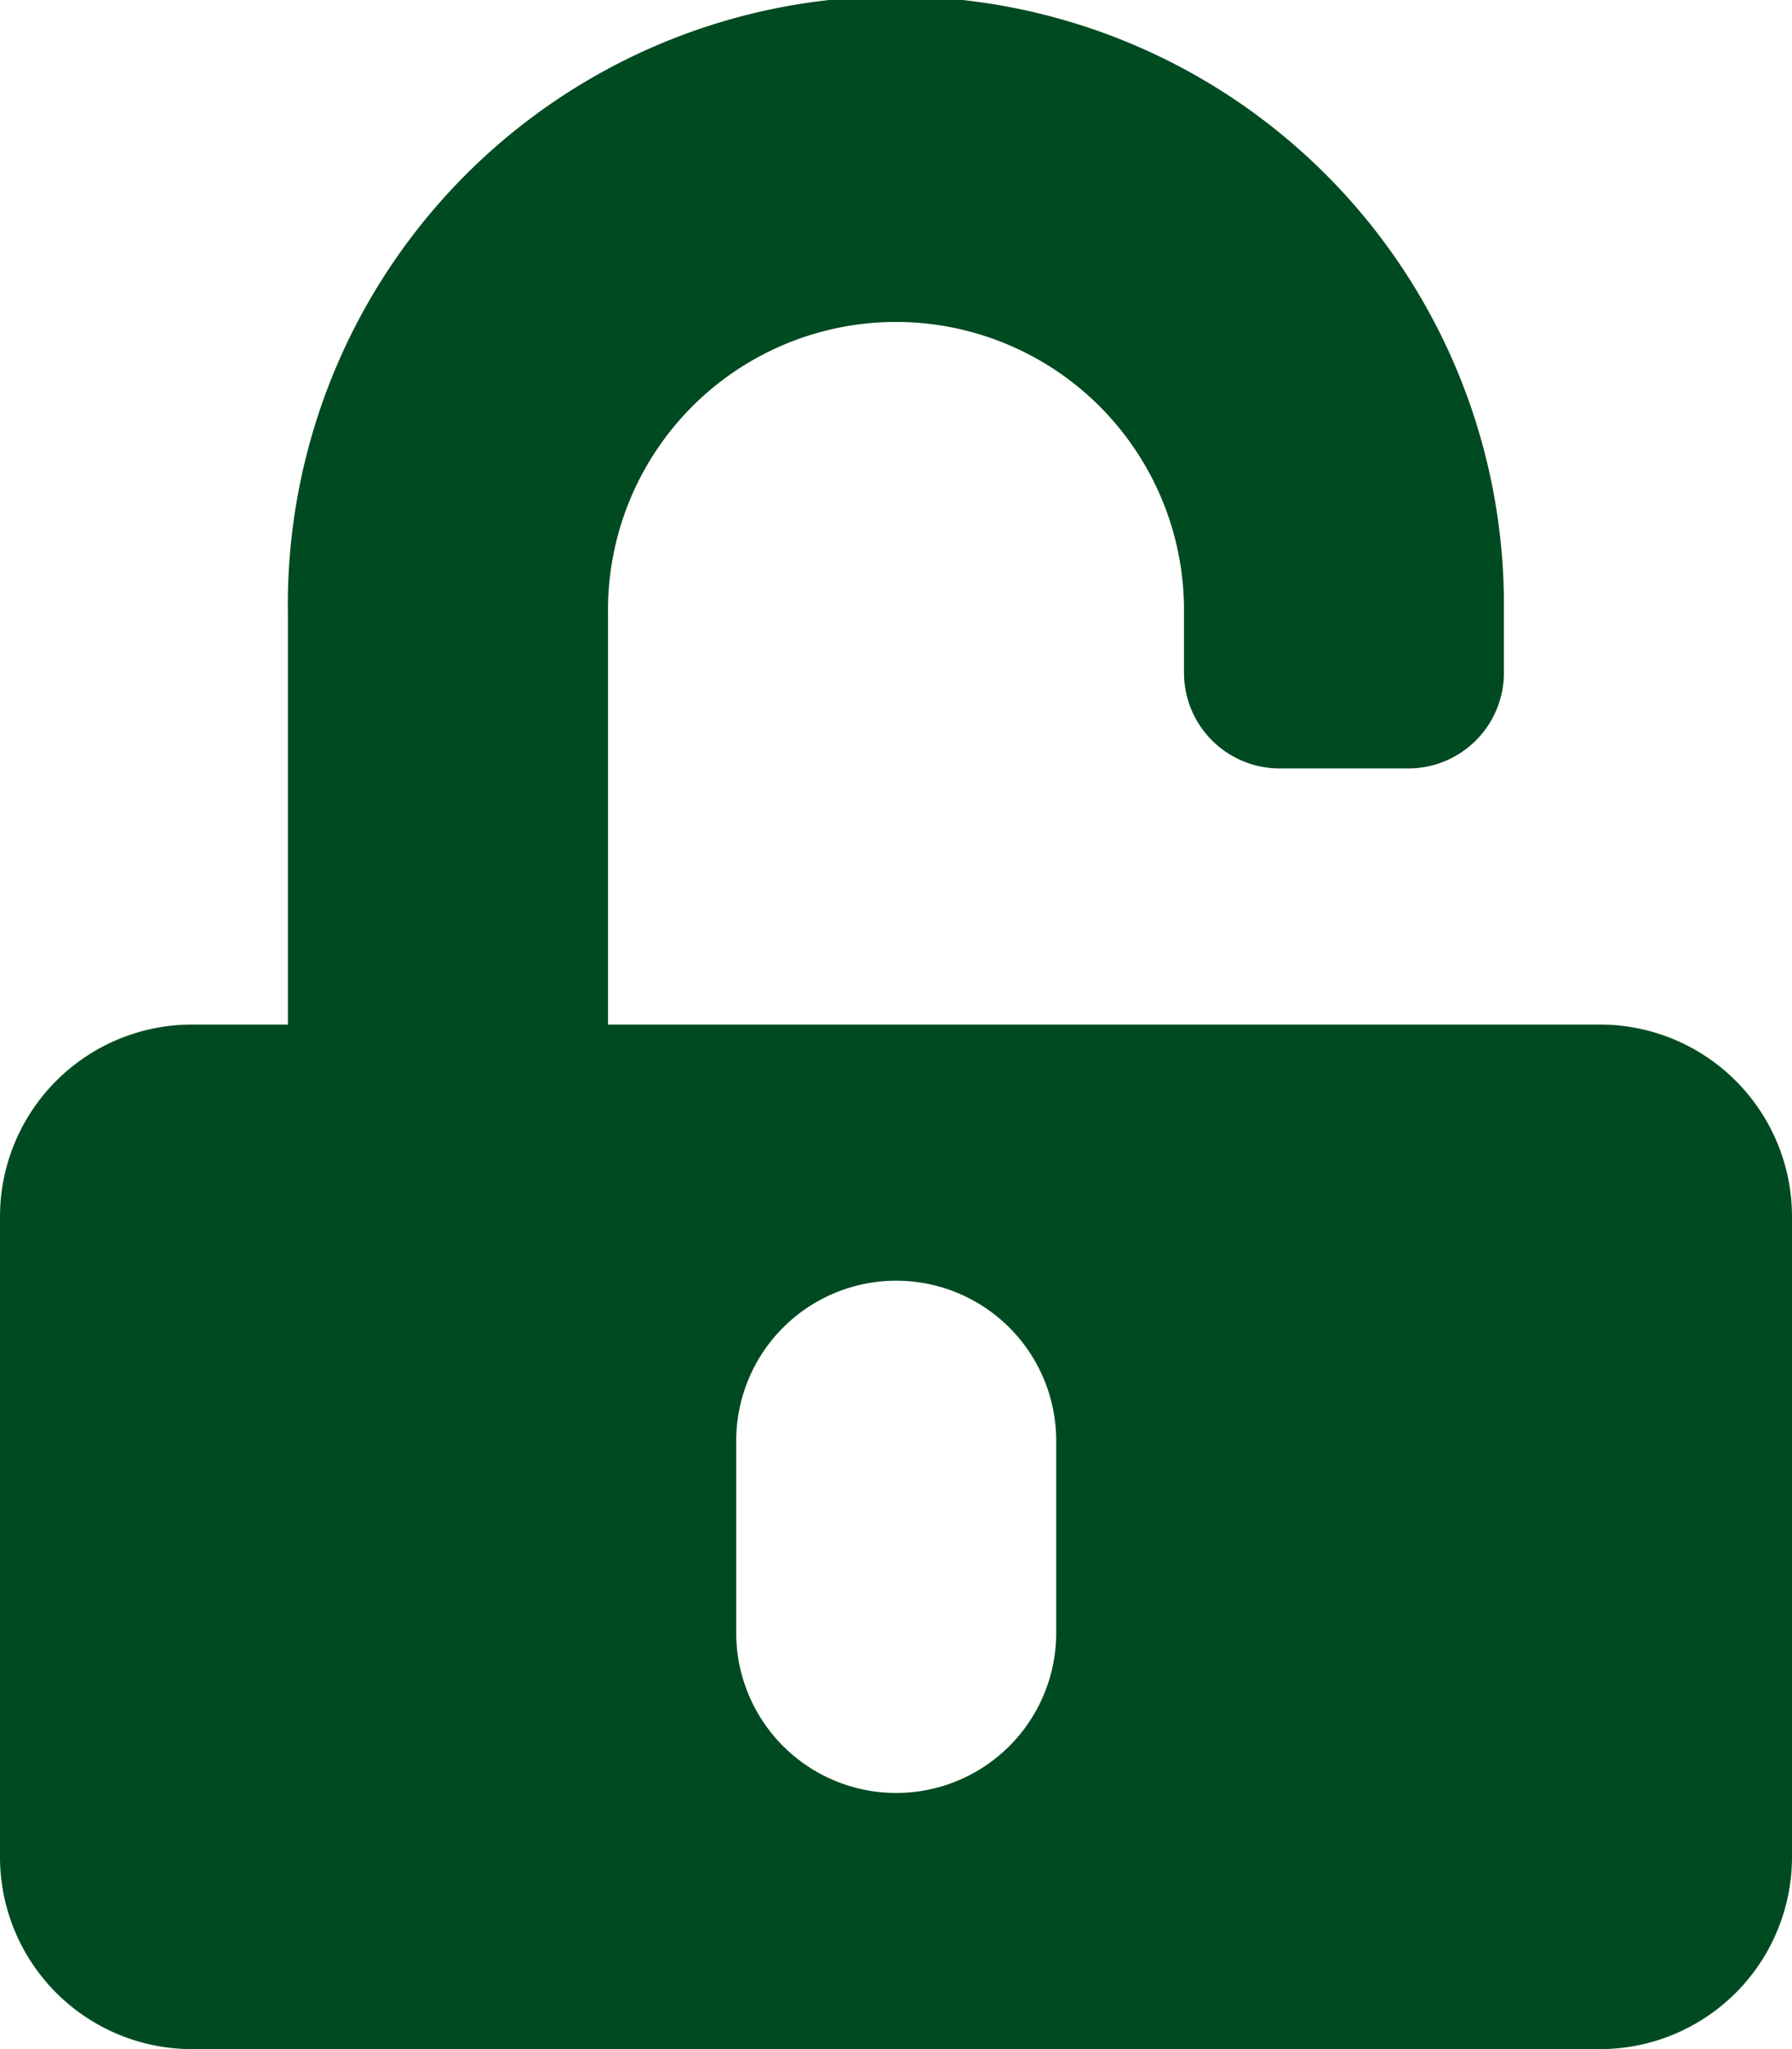 <svg xmlns="http://www.w3.org/2000/svg" width="41.228" height="47.118" viewBox="0 0 41.228 47.118">
  <path id="unlock-alt" d="M36.811,23.558H13.988V14.07a6.626,6.626,0,1,1,13.252-.083V15.46a2.2,2.2,0,0,0,2.209,2.209h2.945A2.2,2.2,0,0,0,34.6,15.46V13.987a13.989,13.989,0,1,0-27.976.138v9.433H4.417A4.418,4.418,0,0,0,0,27.976V42.7a4.418,4.418,0,0,0,4.417,4.417H36.811A4.418,4.418,0,0,0,41.228,42.7V27.976A4.418,4.418,0,0,0,36.811,23.558ZM24.3,37.546a3.681,3.681,0,0,1-7.362,0V33.129a3.681,3.681,0,0,1,7.362,0Z" transform="translate(0 0.001)" fill="#004a21"/>
</svg>
